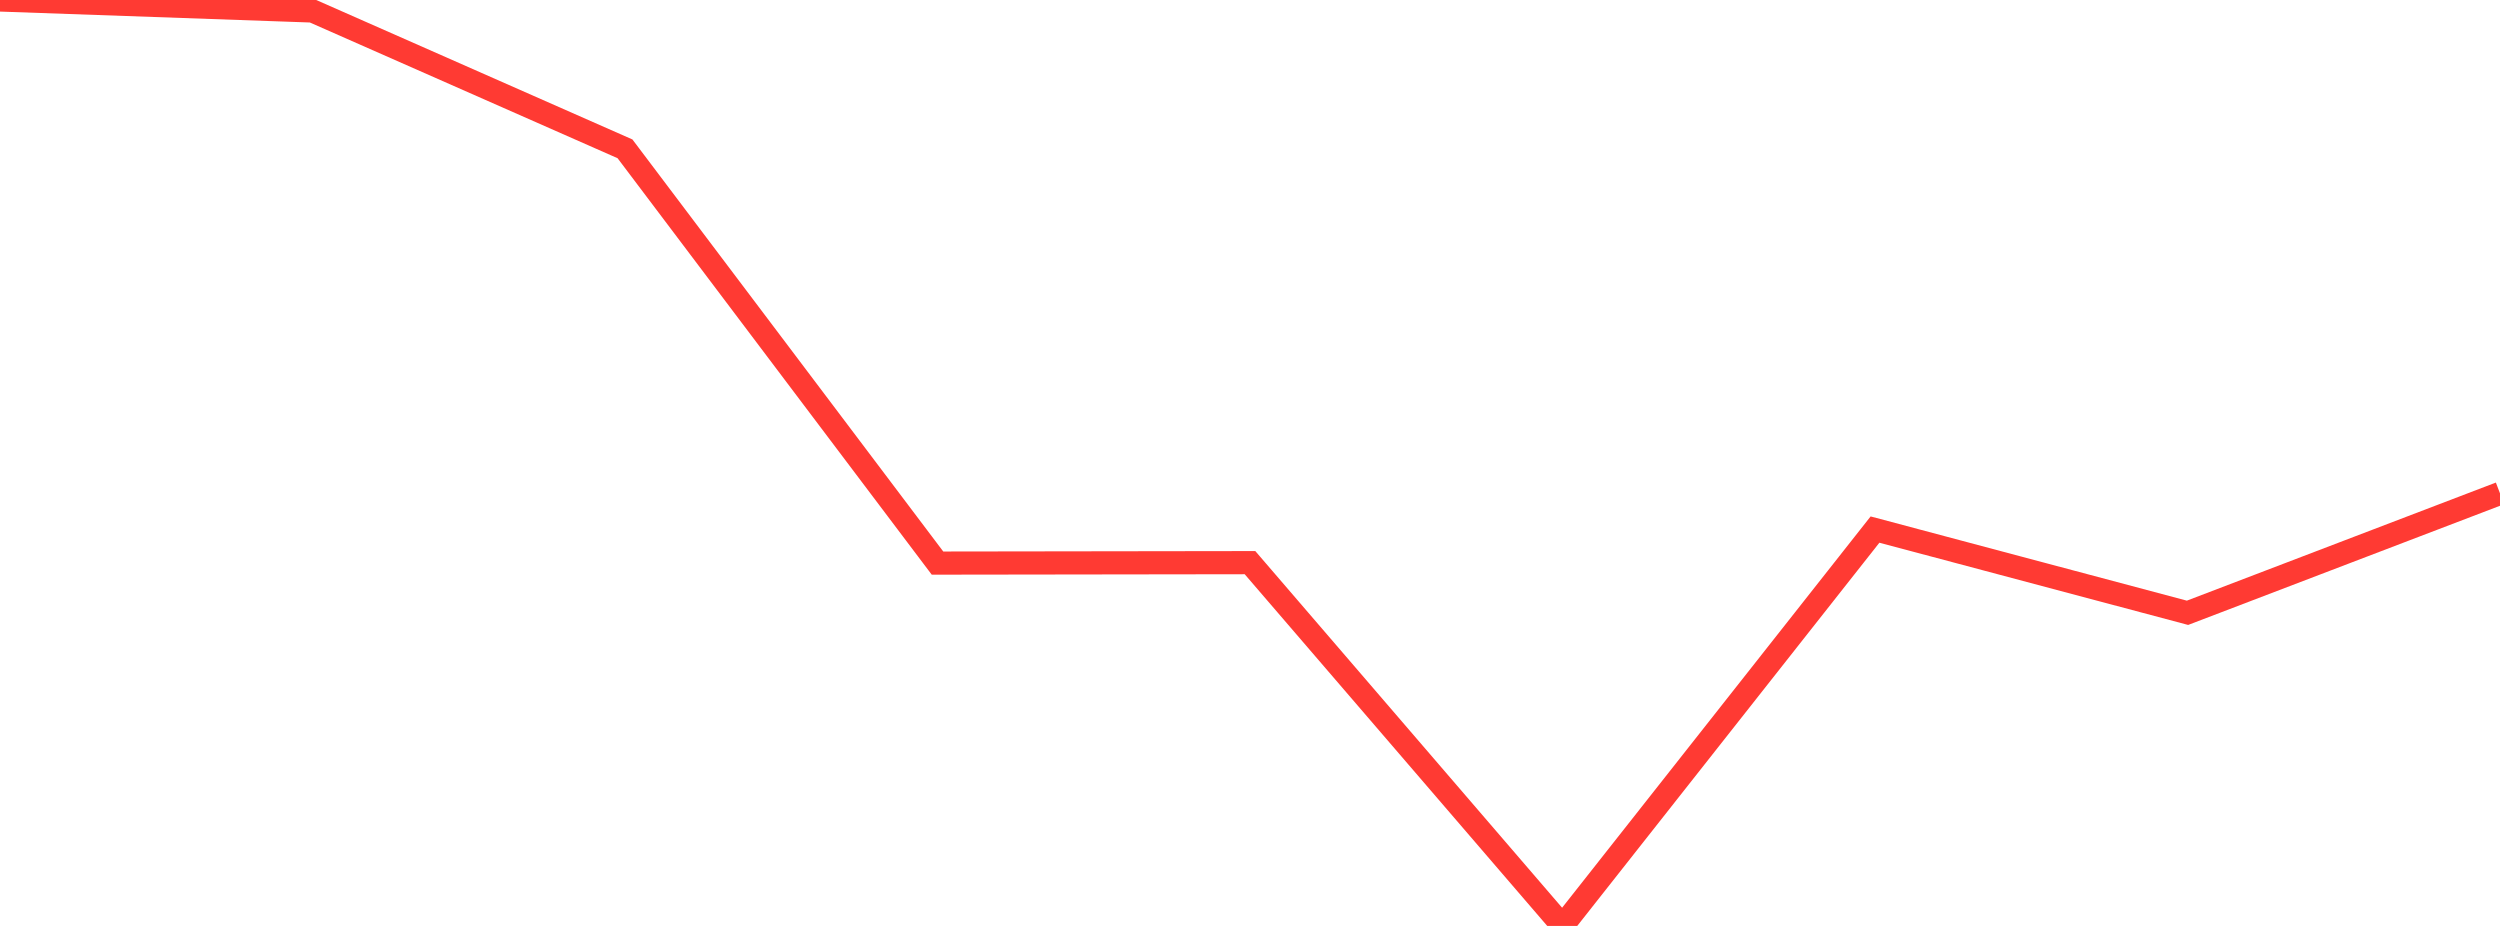 <?xml version="1.0" standalone="no"?>
<!DOCTYPE svg PUBLIC "-//W3C//DTD SVG 1.1//EN" "http://www.w3.org/Graphics/SVG/1.1/DTD/svg11.dtd">

<svg width="135" height="50" viewBox="0 0 135 50" preserveAspectRatio="none" 
  xmlns="http://www.w3.org/2000/svg"
  xmlns:xlink="http://www.w3.org/1999/xlink">


<polyline points="0.0, 0.0 16.875, 0.594 33.75, 8.037 50.625, 30.407 67.5, 30.383 84.375, 50.0 101.25, 28.597 118.125, 33.091 135.0, 26.642" fill="none" stroke="#ff3a33" stroke-width="1.25"/>

</svg>
